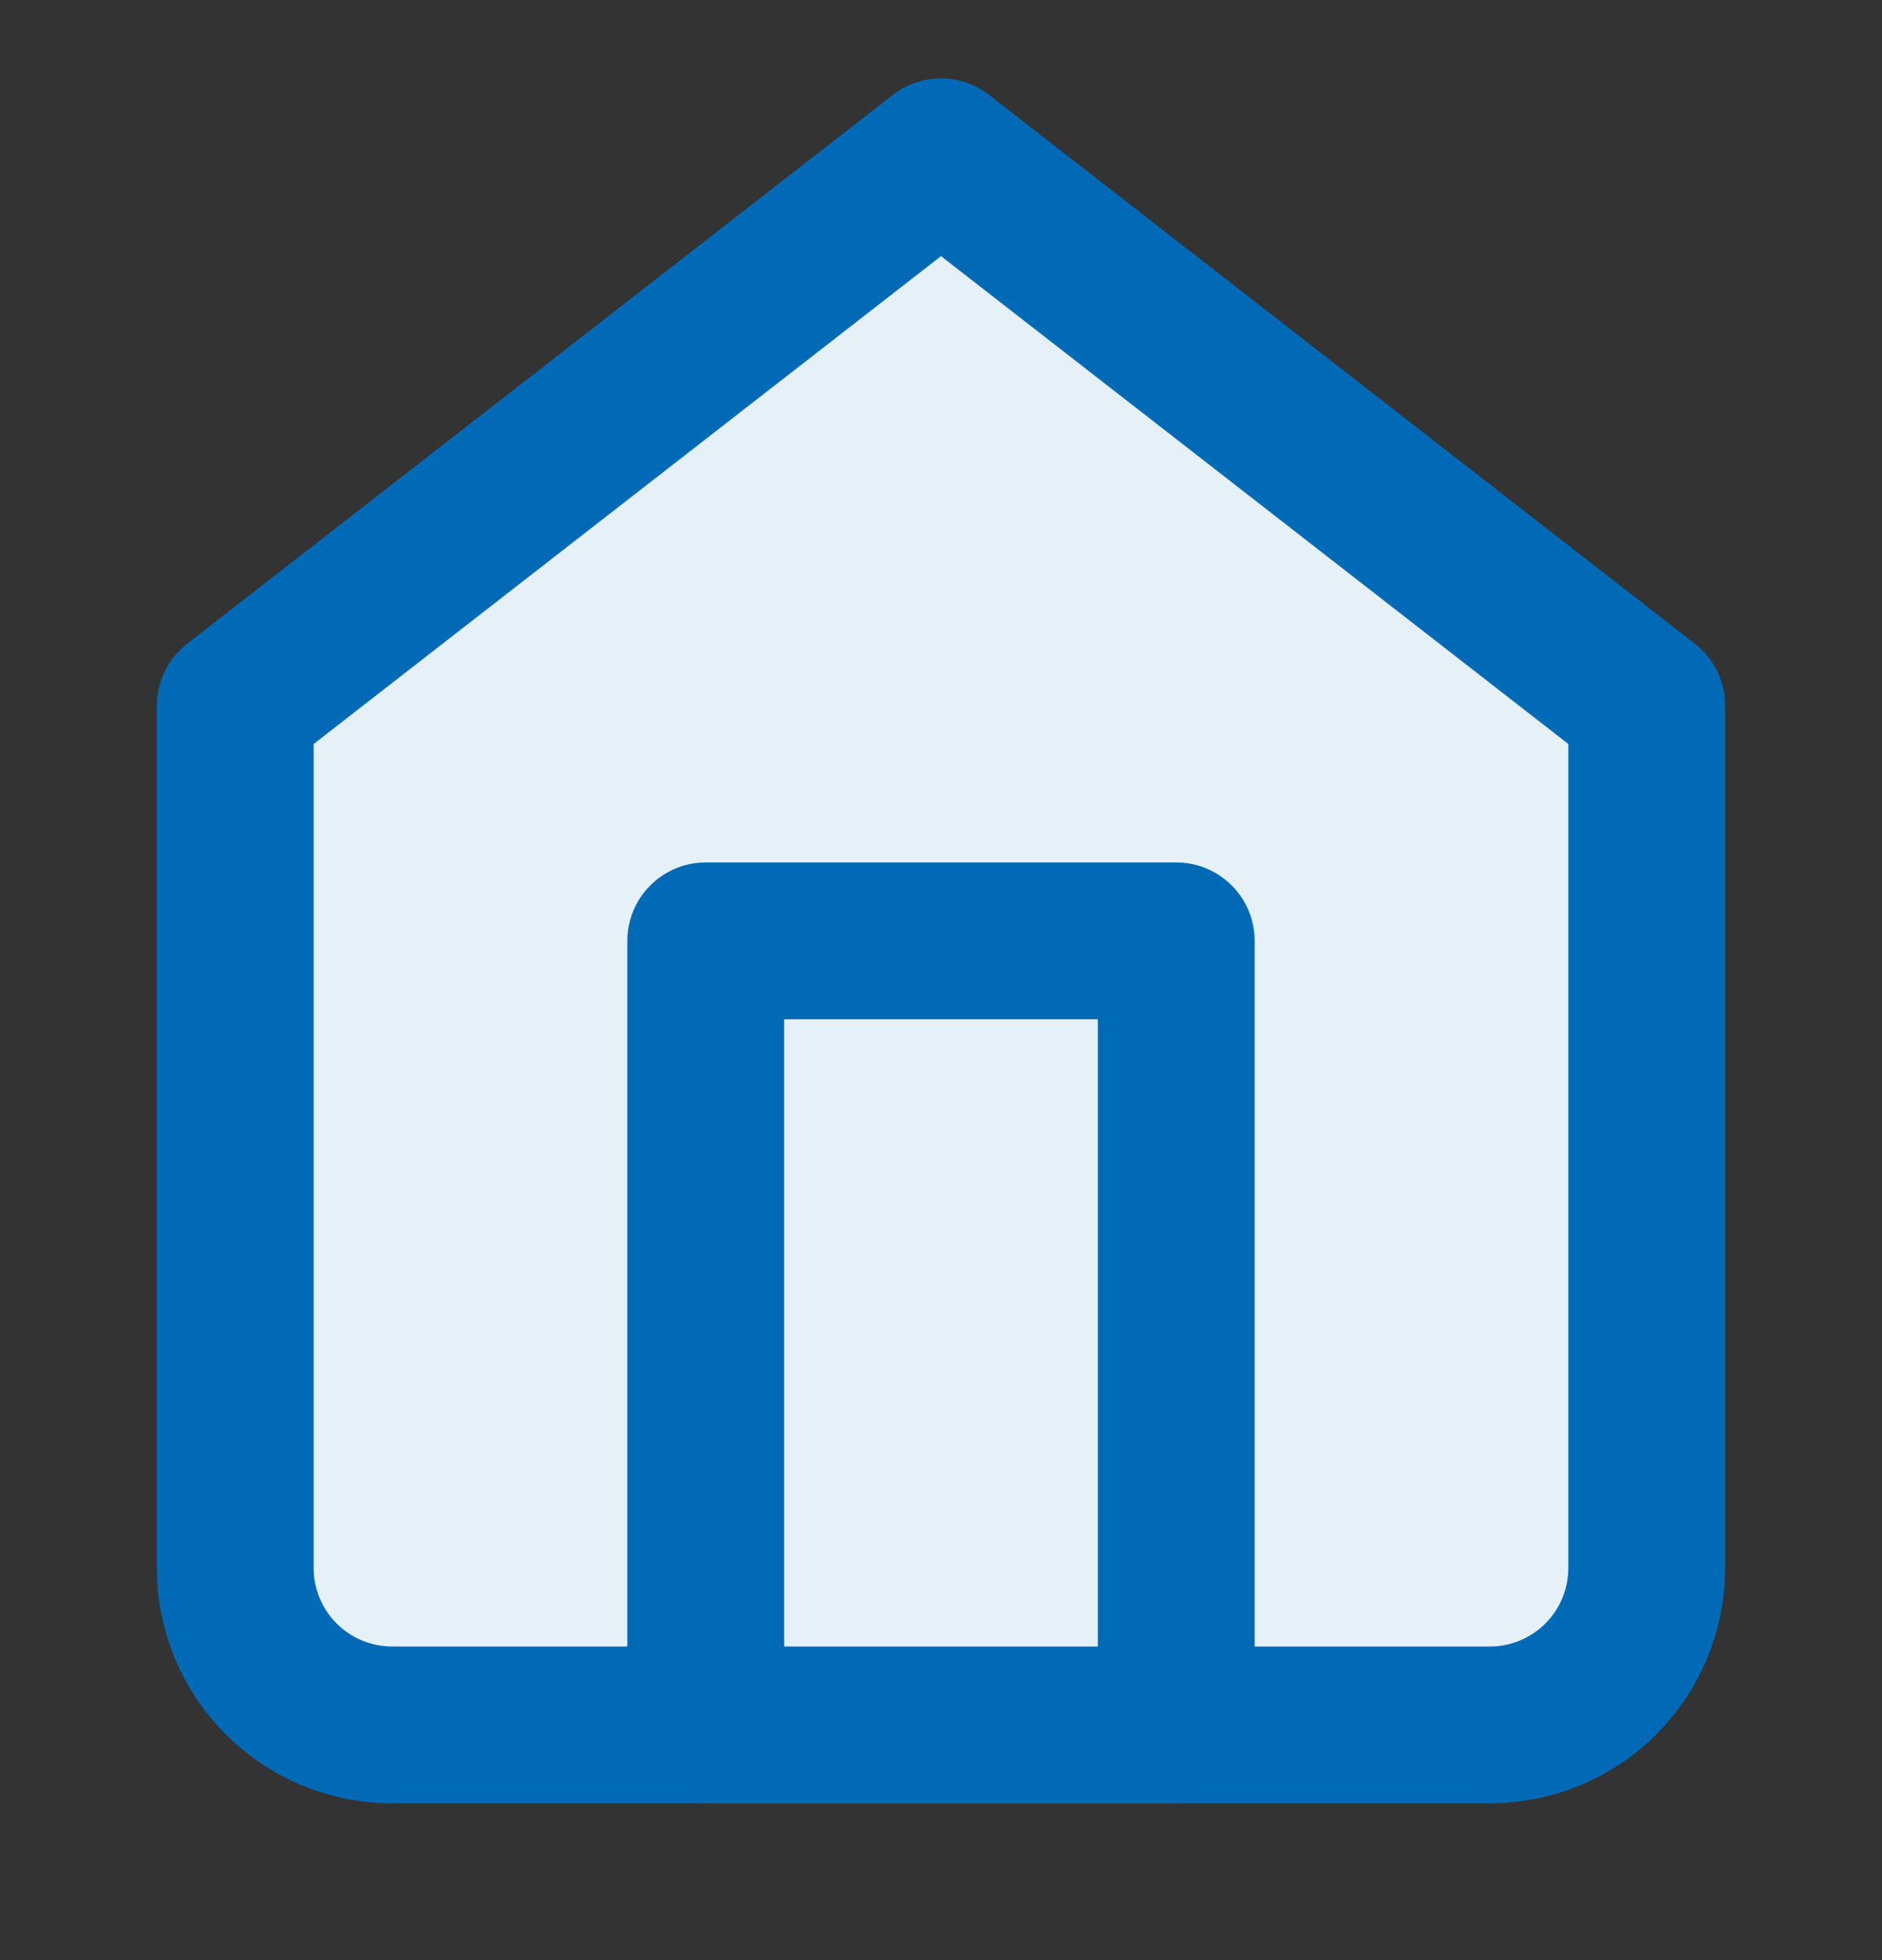 <svg width="24" height="25" viewBox="0 0 24 25" fill="none" xmlns="http://www.w3.org/2000/svg">
<rect x="0" y="0" width="24" height="25" fill="#333333" stroke="none"/>
<path d="M3 9L12 2L21 9V20C21 20.53 20.789 21.039 20.414 21.414C20.039 21.789 19.53 22 19 22H5C4.47 22 3.961 21.789 3.586 21.414C3.211 21.039 3 20.53 3 20V9Z" fill="#E5F0F7" stroke="#006AB7" stroke-width="2" stroke-linecap="round" stroke-linejoin="round"/>
<path d="M9 22V12H15V22" fill="#E5F0F7"/>
<path d="M9 22V12H15V22H9Z" stroke="#006AB7" stroke-width="2" stroke-linecap="round" stroke-linejoin="round"/>
</svg>

